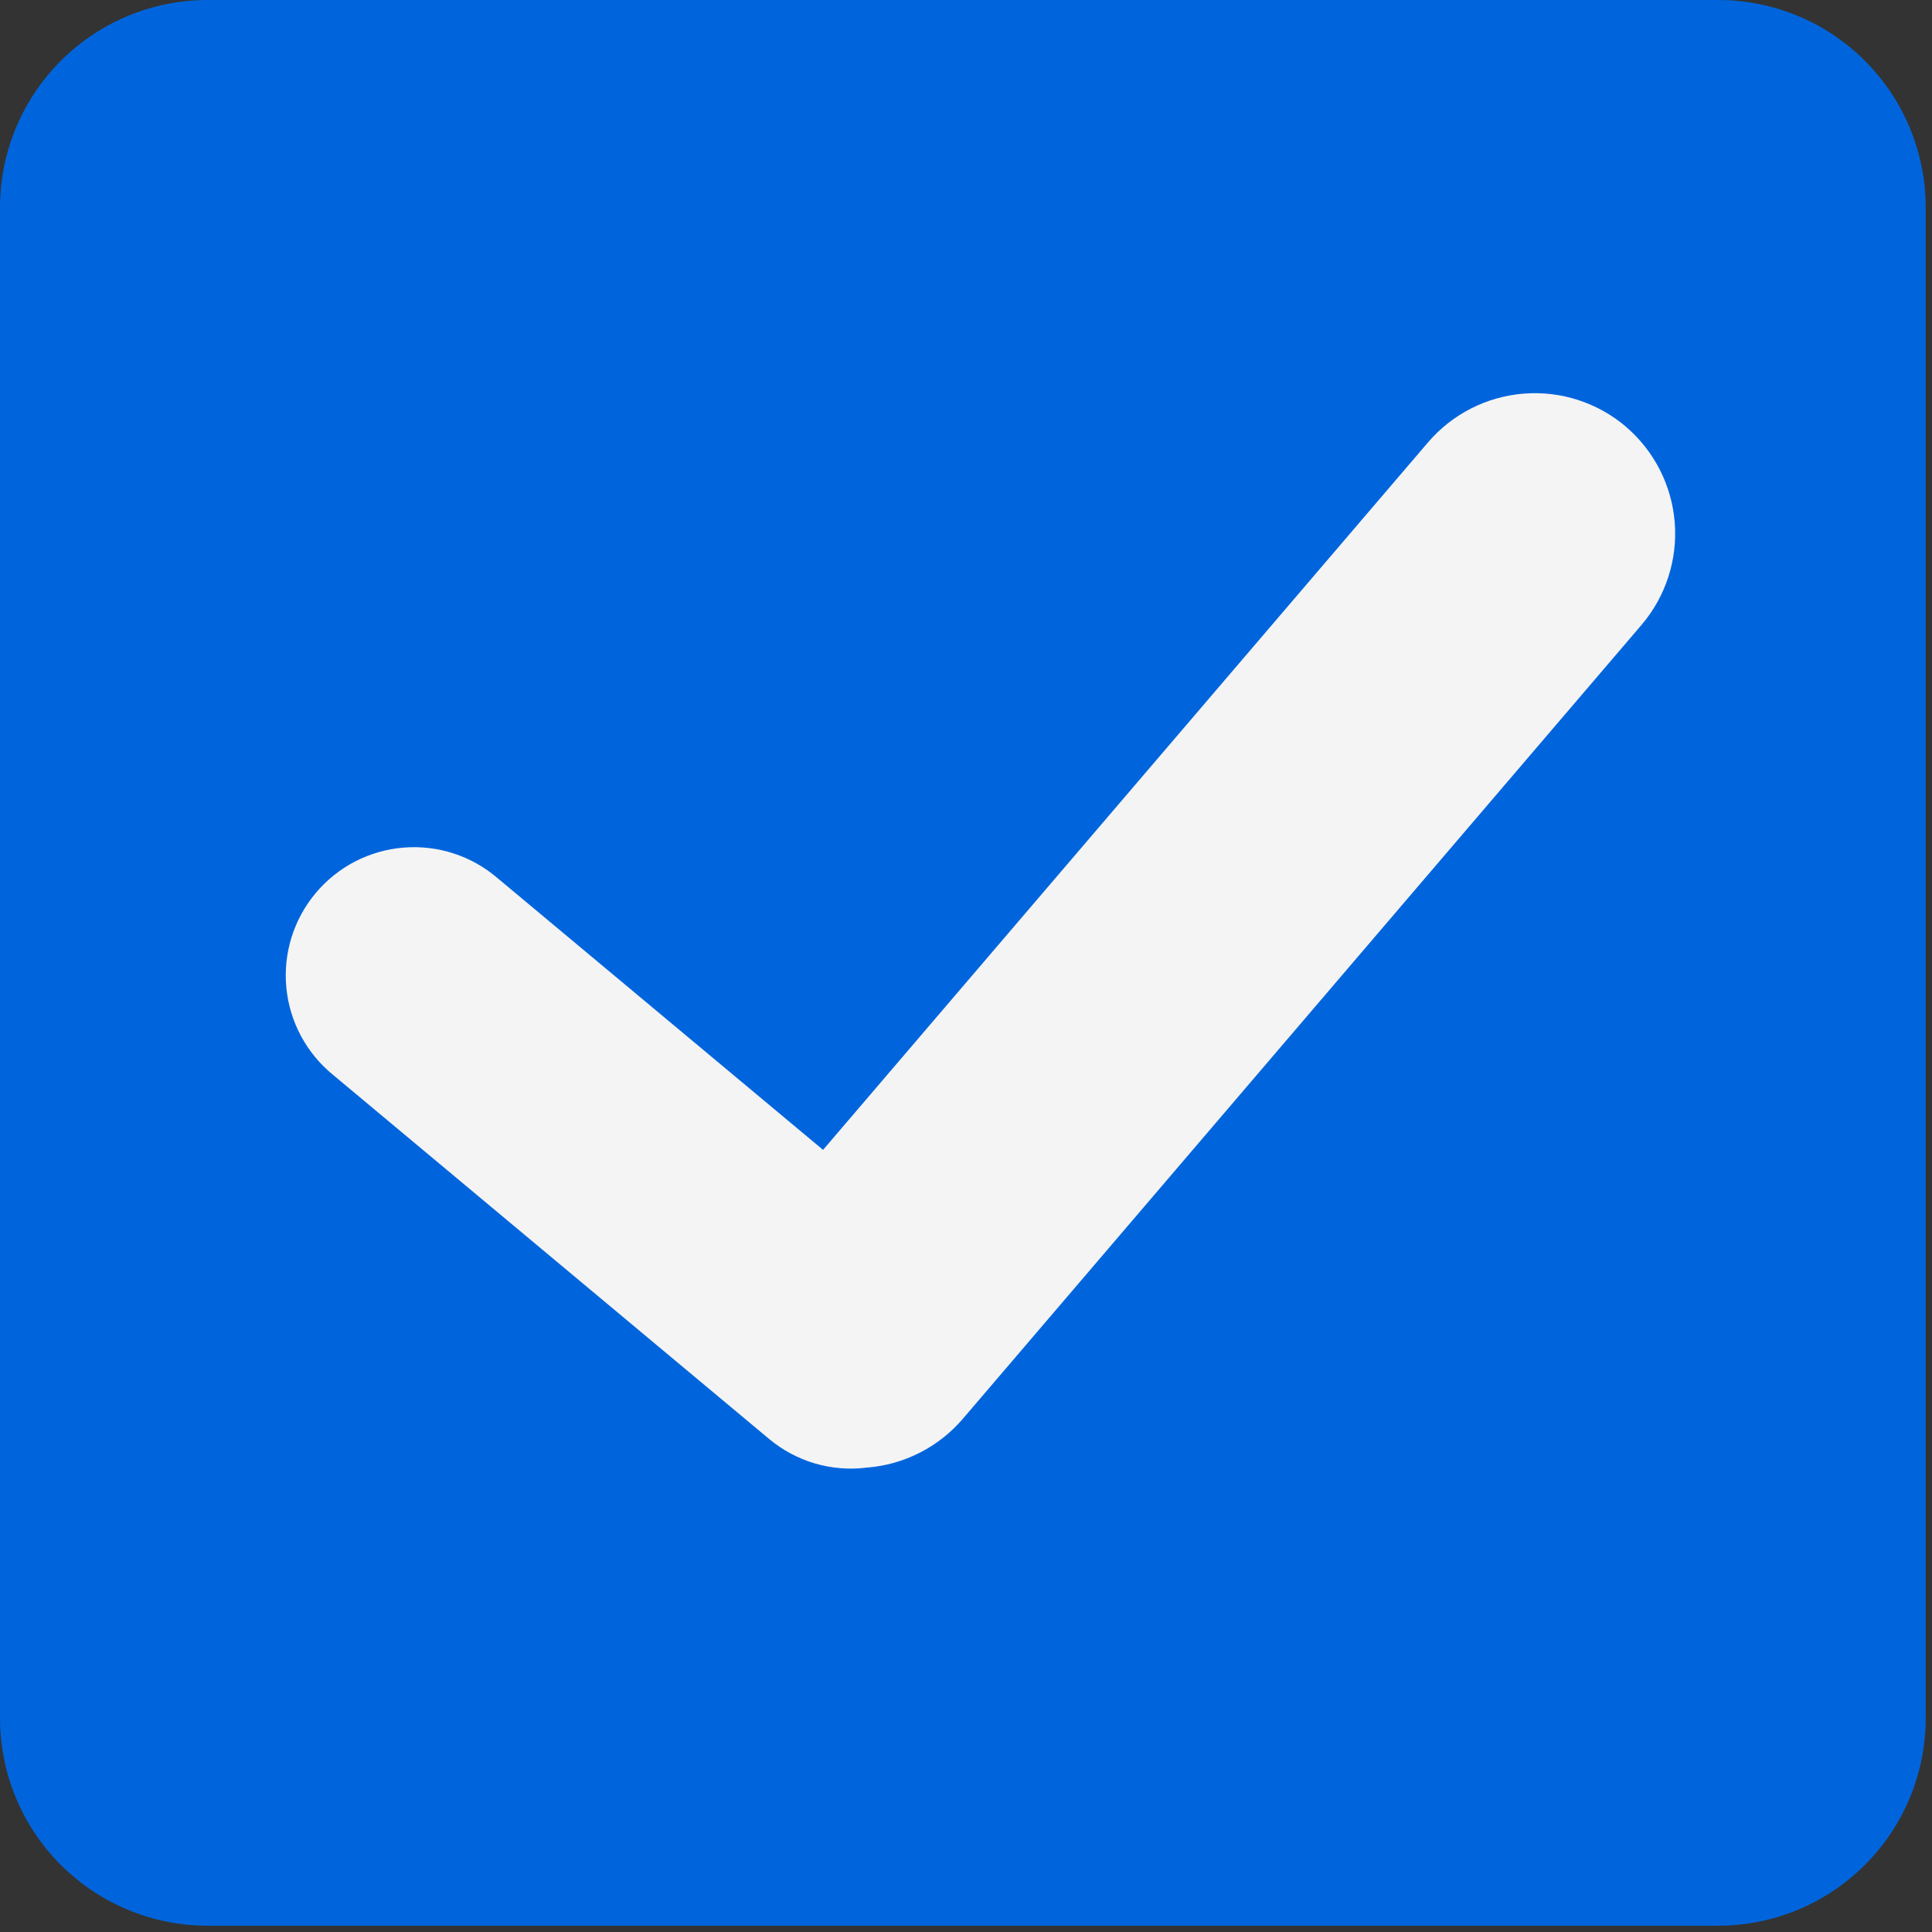 <?xml version="1.0" encoding="UTF-8"?> <svg xmlns="http://www.w3.org/2000/svg" width="64" height="64" viewBox="0 0 64 64" fill="none"><rect x="0" y="0" width="64" height="64" fill="#333333" stroke="none"/><g clip-path="url(#clip0_144_282)"><path d="M63.792 56.915C63.792 58.739 63.068 60.487 61.778 61.777C60.489 63.066 58.74 63.791 56.917 63.791H6.875C5.052 63.791 3.303 63.066 2.014 61.777C0.724 60.487 -1.92838e-08 58.739 0 56.915L0 6.875C0.001 5.052 0.725 3.304 2.015 2.015C3.304 0.725 5.052 0.001 6.875 0L56.917 0C58.74 0.001 60.489 0.725 61.778 2.014C63.067 3.303 63.791 5.052 63.792 6.875V56.915Z" fill="#0065DD"></path><path d="M53.867 14.14C52.928 13.338 51.71 12.942 50.48 13.039C49.249 13.135 48.107 13.716 47.305 14.654L27.265 38.091L16.484 29.091C16.057 28.724 15.562 28.445 15.026 28.271C14.491 28.097 13.926 28.032 13.365 28.078C12.804 28.124 12.258 28.281 11.758 28.54C11.258 28.8 10.815 29.156 10.454 29.588C10.093 30.02 9.822 30.519 9.655 31.057C9.489 31.595 9.431 32.16 9.486 32.721C9.54 33.281 9.705 33.825 9.971 34.321C10.238 34.817 10.6 35.255 11.037 35.61L25.481 47.67C25.927 48.041 26.444 48.317 27 48.48C27.557 48.642 28.141 48.689 28.716 48.616C29.326 48.569 29.921 48.402 30.466 48.124C31.012 47.847 31.497 47.465 31.895 47L54.378 20.7C55.179 19.761 55.574 18.543 55.478 17.312C55.381 16.082 54.8 14.941 53.863 14.138" fill="#F4F4F4"></path></g><defs><clipPath id="clip0_144_282"><rect width="64" height="64" fill="white"></rect></clipPath></defs></svg> 